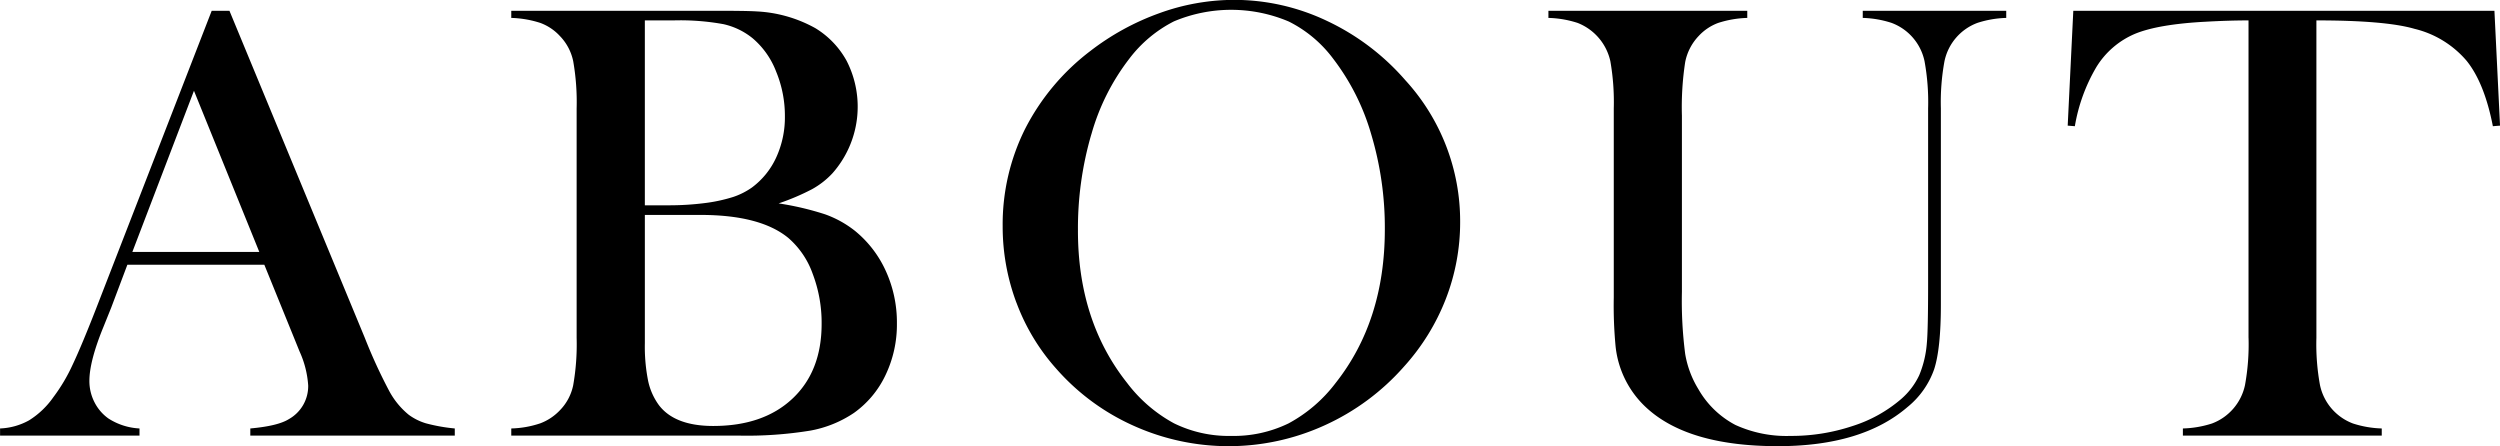 <svg xmlns="http://www.w3.org/2000/svg" width="392.219" height="70" viewBox="0 0 392.219 70">
  <defs>
    <style>
      .cls-1 {
        fill-rule: evenodd;
      }
    </style>
  </defs>
  <path id="home_en1.svg" class="cls-1" d="M476.473,1418.88a27.059,27.059,0,0,1-4.541-.81,8.8,8.8,0,0,1-2.685-1.34,12.336,12.336,0,0,1-3.076-3.76,81.106,81.106,0,0,1-3.809-8.3l-21.24-51.32h-2.783l-17.871,46.04q-2.442,6.3-3.931,9.45a27.387,27.387,0,0,1-3.052,5.15,13.121,13.121,0,0,1-3.808,3.62,10.145,10.145,0,0,1-4.541,1.27V1420h21.875v-1.12a9.918,9.918,0,0,1-4.883-1.57,6.984,6.984,0,0,1-2.173-2.53,7.287,7.287,0,0,1-.806-3.37q0-3.075,2.2-8.45l1.22-3.03,2.539-6.74h21.485l4.687,11.53,0.83,2.05a15.277,15.277,0,0,1,1.367,5.37,5.93,5.93,0,0,1-3.027,5.27q-1.71,1.08-6.055,1.47V1420h32.08v-1.12Zm-50.585-27.69,9.668-25.29,10.253,25.29H425.888ZM521.034,1420a61.738,61.738,0,0,0,11.206-.78,17.974,17.974,0,0,0,6.86-2.78,15.272,15.272,0,0,0,4.956-5.94,18.386,18.386,0,0,0,1.783-8.13,19.44,19.44,0,0,0-1.734-8.18,17.3,17.3,0,0,0-4.858-6.32,16.425,16.425,0,0,0-4.688-2.59,45.976,45.976,0,0,0-7.275-1.71,36.306,36.306,0,0,0,5.225-2.22,12.838,12.838,0,0,0,3.222-2.51,15.766,15.766,0,0,0,2.222-17.63,13.715,13.715,0,0,0-4.907-5.13,21.016,21.016,0,0,0-9.229-2.63q-1.514-.1-6.4-0.1h-32.08v1.12a16.334,16.334,0,0,1,4.541.78,7.871,7.871,0,0,1,3.076,2.05,7.974,7.974,0,0,1,2.1,3.96,37.1,37.1,0,0,1,.538,7.42v35.99a37.029,37.029,0,0,1-.538,7.42,7.858,7.858,0,0,1-2.1,3.95,8.209,8.209,0,0,1-3.052,2.03,15.4,15.4,0,0,1-4.565.81V1420h35.693Zm-10.2-65.14a37.905,37.905,0,0,1,7.788.59,11.065,11.065,0,0,1,4.565,2.2,12.828,12.828,0,0,1,3.687,5.2,18.167,18.167,0,0,1,1.392,7.05,15.076,15.076,0,0,1-1.343,6.42,12.161,12.161,0,0,1-3.833,4.76,11.369,11.369,0,0,1-2.905,1.47,24.9,24.9,0,0,1-4.175.93,44.4,44.4,0,0,1-5.762.39h-3.955v-29.01h4.541Zm4.2,30.52q9.375,0,13.77,3.61a13.293,13.293,0,0,1,3.808,5.59,21.6,21.6,0,0,1,1.416,7.89q0,7.425-4.565,11.72t-12.427,4.3q-6.055,0-8.545-3.28a9.943,9.943,0,0,1-1.684-3.8,27.513,27.513,0,0,1-.513-5.91v-20.12h8.74Zm49.566,13.78a32.553,32.553,0,0,0,6.225,10.33,35.278,35.278,0,0,0,12.207,8.99,36.282,36.282,0,0,0,29.907-.09,36.869,36.869,0,0,0,12.476-9.24,34.321,34.321,0,0,0,6.543-10.6,33.237,33.237,0,0,0,2.246-12.07,32.715,32.715,0,0,0-8.594-22.23,37.3,37.3,0,0,0-12.3-9.31,33.883,33.883,0,0,0-14.551-3.3,34.473,34.473,0,0,0-11.719,2.08,39.567,39.567,0,0,0-10.84,5.93,35.781,35.781,0,0,0-10.254,12.24,33.511,33.511,0,0,0-3.515,15.22A34.021,34.021,0,0,0,564.594,1399.16Zm11.743-26.41a34.824,34.824,0,0,1,5.957-11.88,20.3,20.3,0,0,1,7.007-5.86,23.147,23.147,0,0,1,18.017.03,19.641,19.641,0,0,1,6.958,5.83,35.761,35.761,0,0,1,5.982,11.9,51.114,51.114,0,0,1,2.124,14.88q0,14.325-7.715,24.09a22.861,22.861,0,0,1-7.4,6.35,19.687,19.687,0,0,1-9.008,1.96,19.453,19.453,0,0,1-8.96-1.98,22.927,22.927,0,0,1-7.349-6.33q-7.716-9.72-7.715-23.89A52.534,52.534,0,0,1,576.337,1372.75Zm71.709-19.4v1.12a16.2,16.2,0,0,1,4.565.78,8.383,8.383,0,0,1,5.152,6.01,37.19,37.19,0,0,1,.537,7.42v29.64a67.575,67.575,0,0,0,.293,7.76,15.223,15.223,0,0,0,5.078,9.77q6.542,5.805,20.361,5.81,13.231,0,20.361-6.15a13.265,13.265,0,0,0,4.175-5.93q1.05-3.255,1.05-10.09v-30.81a35.586,35.586,0,0,1,.562-7.4,8.2,8.2,0,0,1,5.175-6.03,16.024,16.024,0,0,1,4.517-.78v-1.12h-22.51v1.12a16.03,16.03,0,0,1,4.517.78,8.217,8.217,0,0,1,5.176,6.01,35.634,35.634,0,0,1,.561,7.42v27.3c0,4.98-.066,8.13-0.195,9.47a16.258,16.258,0,0,1-1.2,5.08,11.262,11.262,0,0,1-2.807,3.71,21.726,21.726,0,0,1-7.691,4.27,30.319,30.319,0,0,1-9.692,1.54,19.274,19.274,0,0,1-8.667-1.73,14.387,14.387,0,0,1-5.786-5.6,15.407,15.407,0,0,1-2.075-5.54,64.79,64.79,0,0,1-.513-9.74V1369.8a46.591,46.591,0,0,1,.513-8.39,8.189,8.189,0,0,1,2.124-4.11,7.871,7.871,0,0,1,3.076-2.05,16.327,16.327,0,0,1,4.541-.78v-1.12h-31.2Zm109.843,51.32a35.5,35.5,0,0,1-.561,7.42,8.261,8.261,0,0,1-5.176,6.01,16.2,16.2,0,0,1-4.565.78V1420h31.2v-1.12a16.024,16.024,0,0,1-4.517-.78,8.247,8.247,0,0,1-5.175-6.03,35.586,35.586,0,0,1-.562-7.4v-49.81q10.84,0,15.381,1.32a15.528,15.528,0,0,1,8.179,5.01q2.806,3.48,4.126,10.27l1.123-.09-0.879-18.02H730.4l-0.879,18.02,1.123,0.09a27.1,27.1,0,0,1,3.37-9.27,13.076,13.076,0,0,1,6.079-5.23q3.685-1.515,11.206-1.9,3.514-.195,6.591-0.2v49.81Z" transform="translate(-405.125 -1351.66)"/>
</svg>

